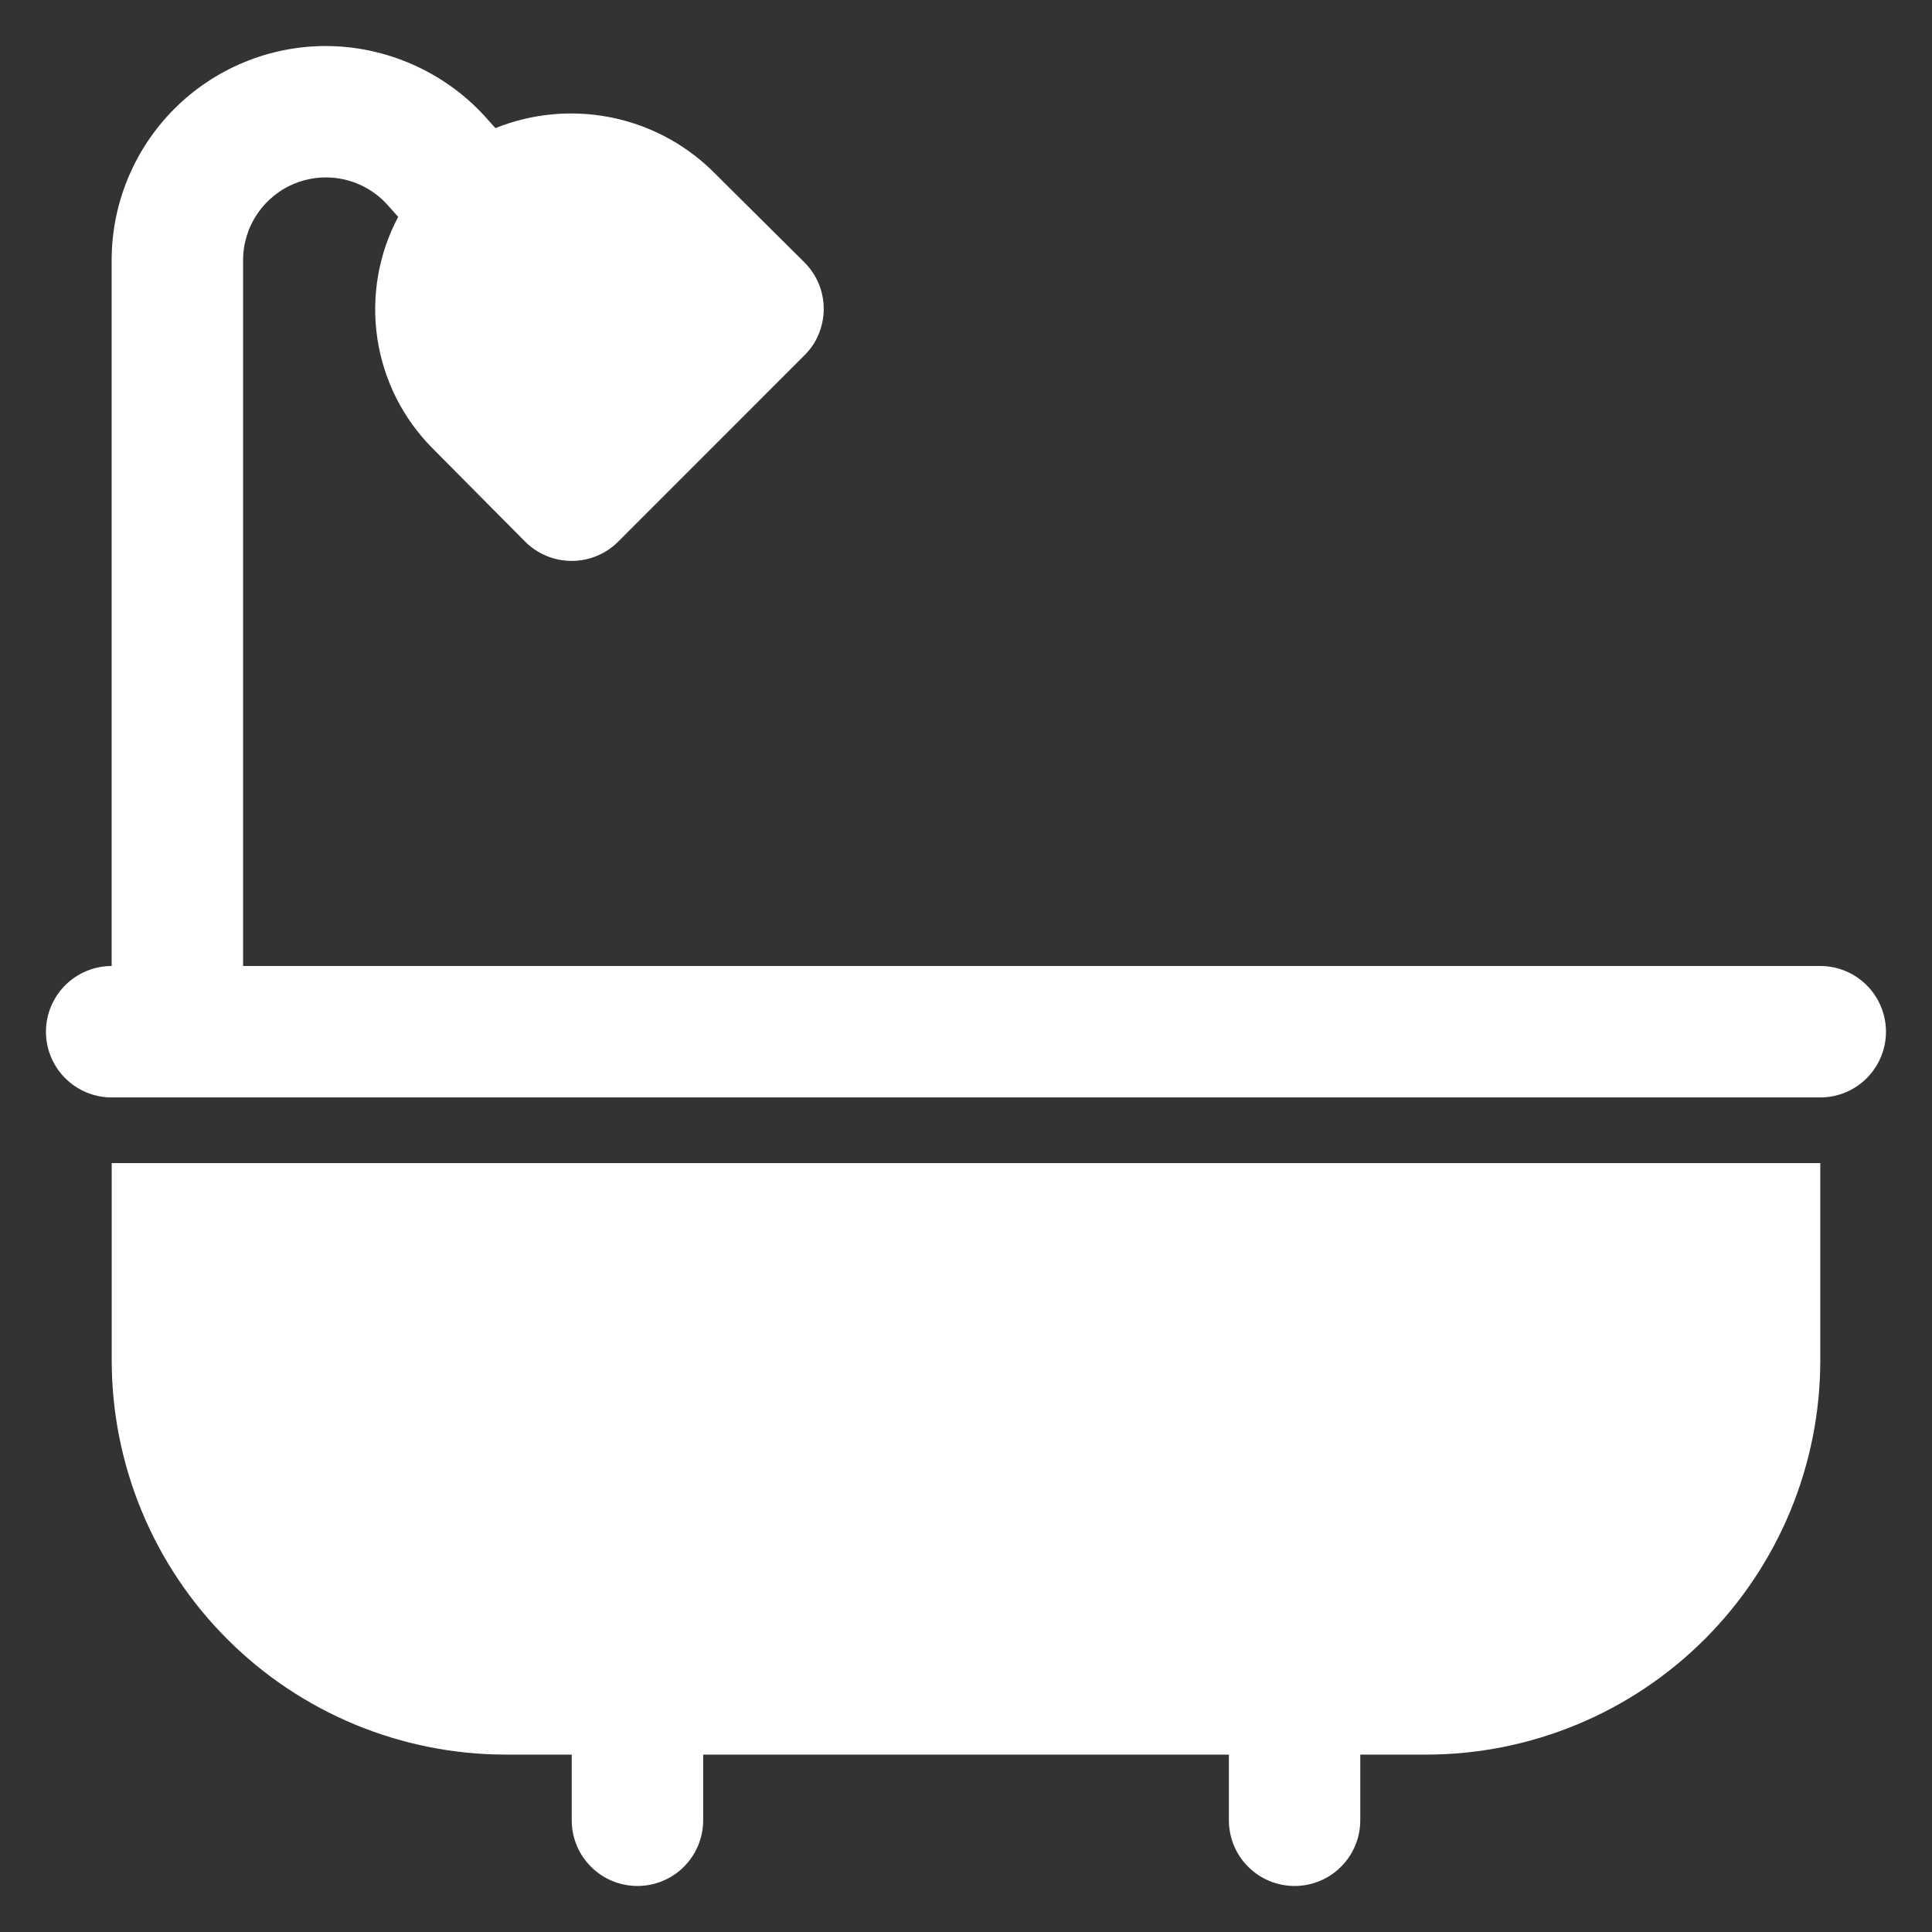<svg width="28" height="28" viewBox="0 0 28 28" fill="none" xmlns="http://www.w3.org/2000/svg">
<rect x="0" y="0" width="28" height="28" fill="#333333" stroke="none"/>
<path d="M1.618 15.905H26.38C26.633 15.905 26.875 15.805 27.054 15.626C27.232 15.447 27.333 15.205 27.333 14.953C27.333 14.7 27.232 14.458 27.054 14.279C26.875 14.1 26.633 14 26.38 14H3.523V3.772C3.523 3.53 3.596 3.293 3.733 3.094C3.87 2.894 4.063 2.74 4.289 2.653C4.514 2.565 4.761 2.548 4.997 2.603C5.232 2.658 5.446 2.783 5.609 2.962L5.771 3.143C5.485 3.681 5.379 4.297 5.468 4.9C5.557 5.504 5.837 6.062 6.266 6.495L7.609 7.848C7.697 7.937 7.803 8.008 7.919 8.056C8.035 8.105 8.159 8.129 8.285 8.129C8.411 8.129 8.535 8.105 8.651 8.056C8.767 8.008 8.873 7.937 8.961 7.848L11.656 5.152C11.746 5.064 11.817 4.959 11.865 4.843C11.913 4.726 11.938 4.602 11.938 4.476C11.938 4.351 11.913 4.226 11.865 4.11C11.817 3.994 11.746 3.889 11.656 3.8L10.304 2.457C9.896 2.067 9.385 1.803 8.831 1.697C8.277 1.591 7.704 1.646 7.18 1.857L7.018 1.676C6.726 1.359 6.371 1.106 5.976 0.933C5.581 0.759 5.155 0.668 4.723 0.667C3.9 0.667 3.11 0.994 2.528 1.576C1.946 2.158 1.618 2.948 1.618 3.772V14C1.366 14 1.124 14.1 0.945 14.279C0.766 14.458 0.666 14.7 0.666 14.953C0.666 15.205 0.766 15.447 0.945 15.626C1.124 15.805 1.366 15.905 1.618 15.905Z" fill="white"/>
<path d="M1.619 16.857V19.714C1.619 21.23 2.221 22.683 3.293 23.755C4.364 24.827 5.818 25.429 7.333 25.429H8.286V26.381C8.286 26.634 8.386 26.876 8.565 27.054C8.743 27.233 8.986 27.333 9.238 27.333C9.491 27.333 9.733 27.233 9.912 27.054C10.09 26.876 10.191 26.634 10.191 26.381V25.429H17.81V26.381C17.81 26.634 17.91 26.876 18.089 27.054C18.267 27.233 18.509 27.333 18.762 27.333C19.015 27.333 19.257 27.233 19.435 27.054C19.614 26.876 19.714 26.634 19.714 26.381V25.429H20.667C22.182 25.429 23.636 24.827 24.707 23.755C25.779 22.683 26.381 21.23 26.381 19.714V16.857H1.619Z" fill="white"/>
</svg>
